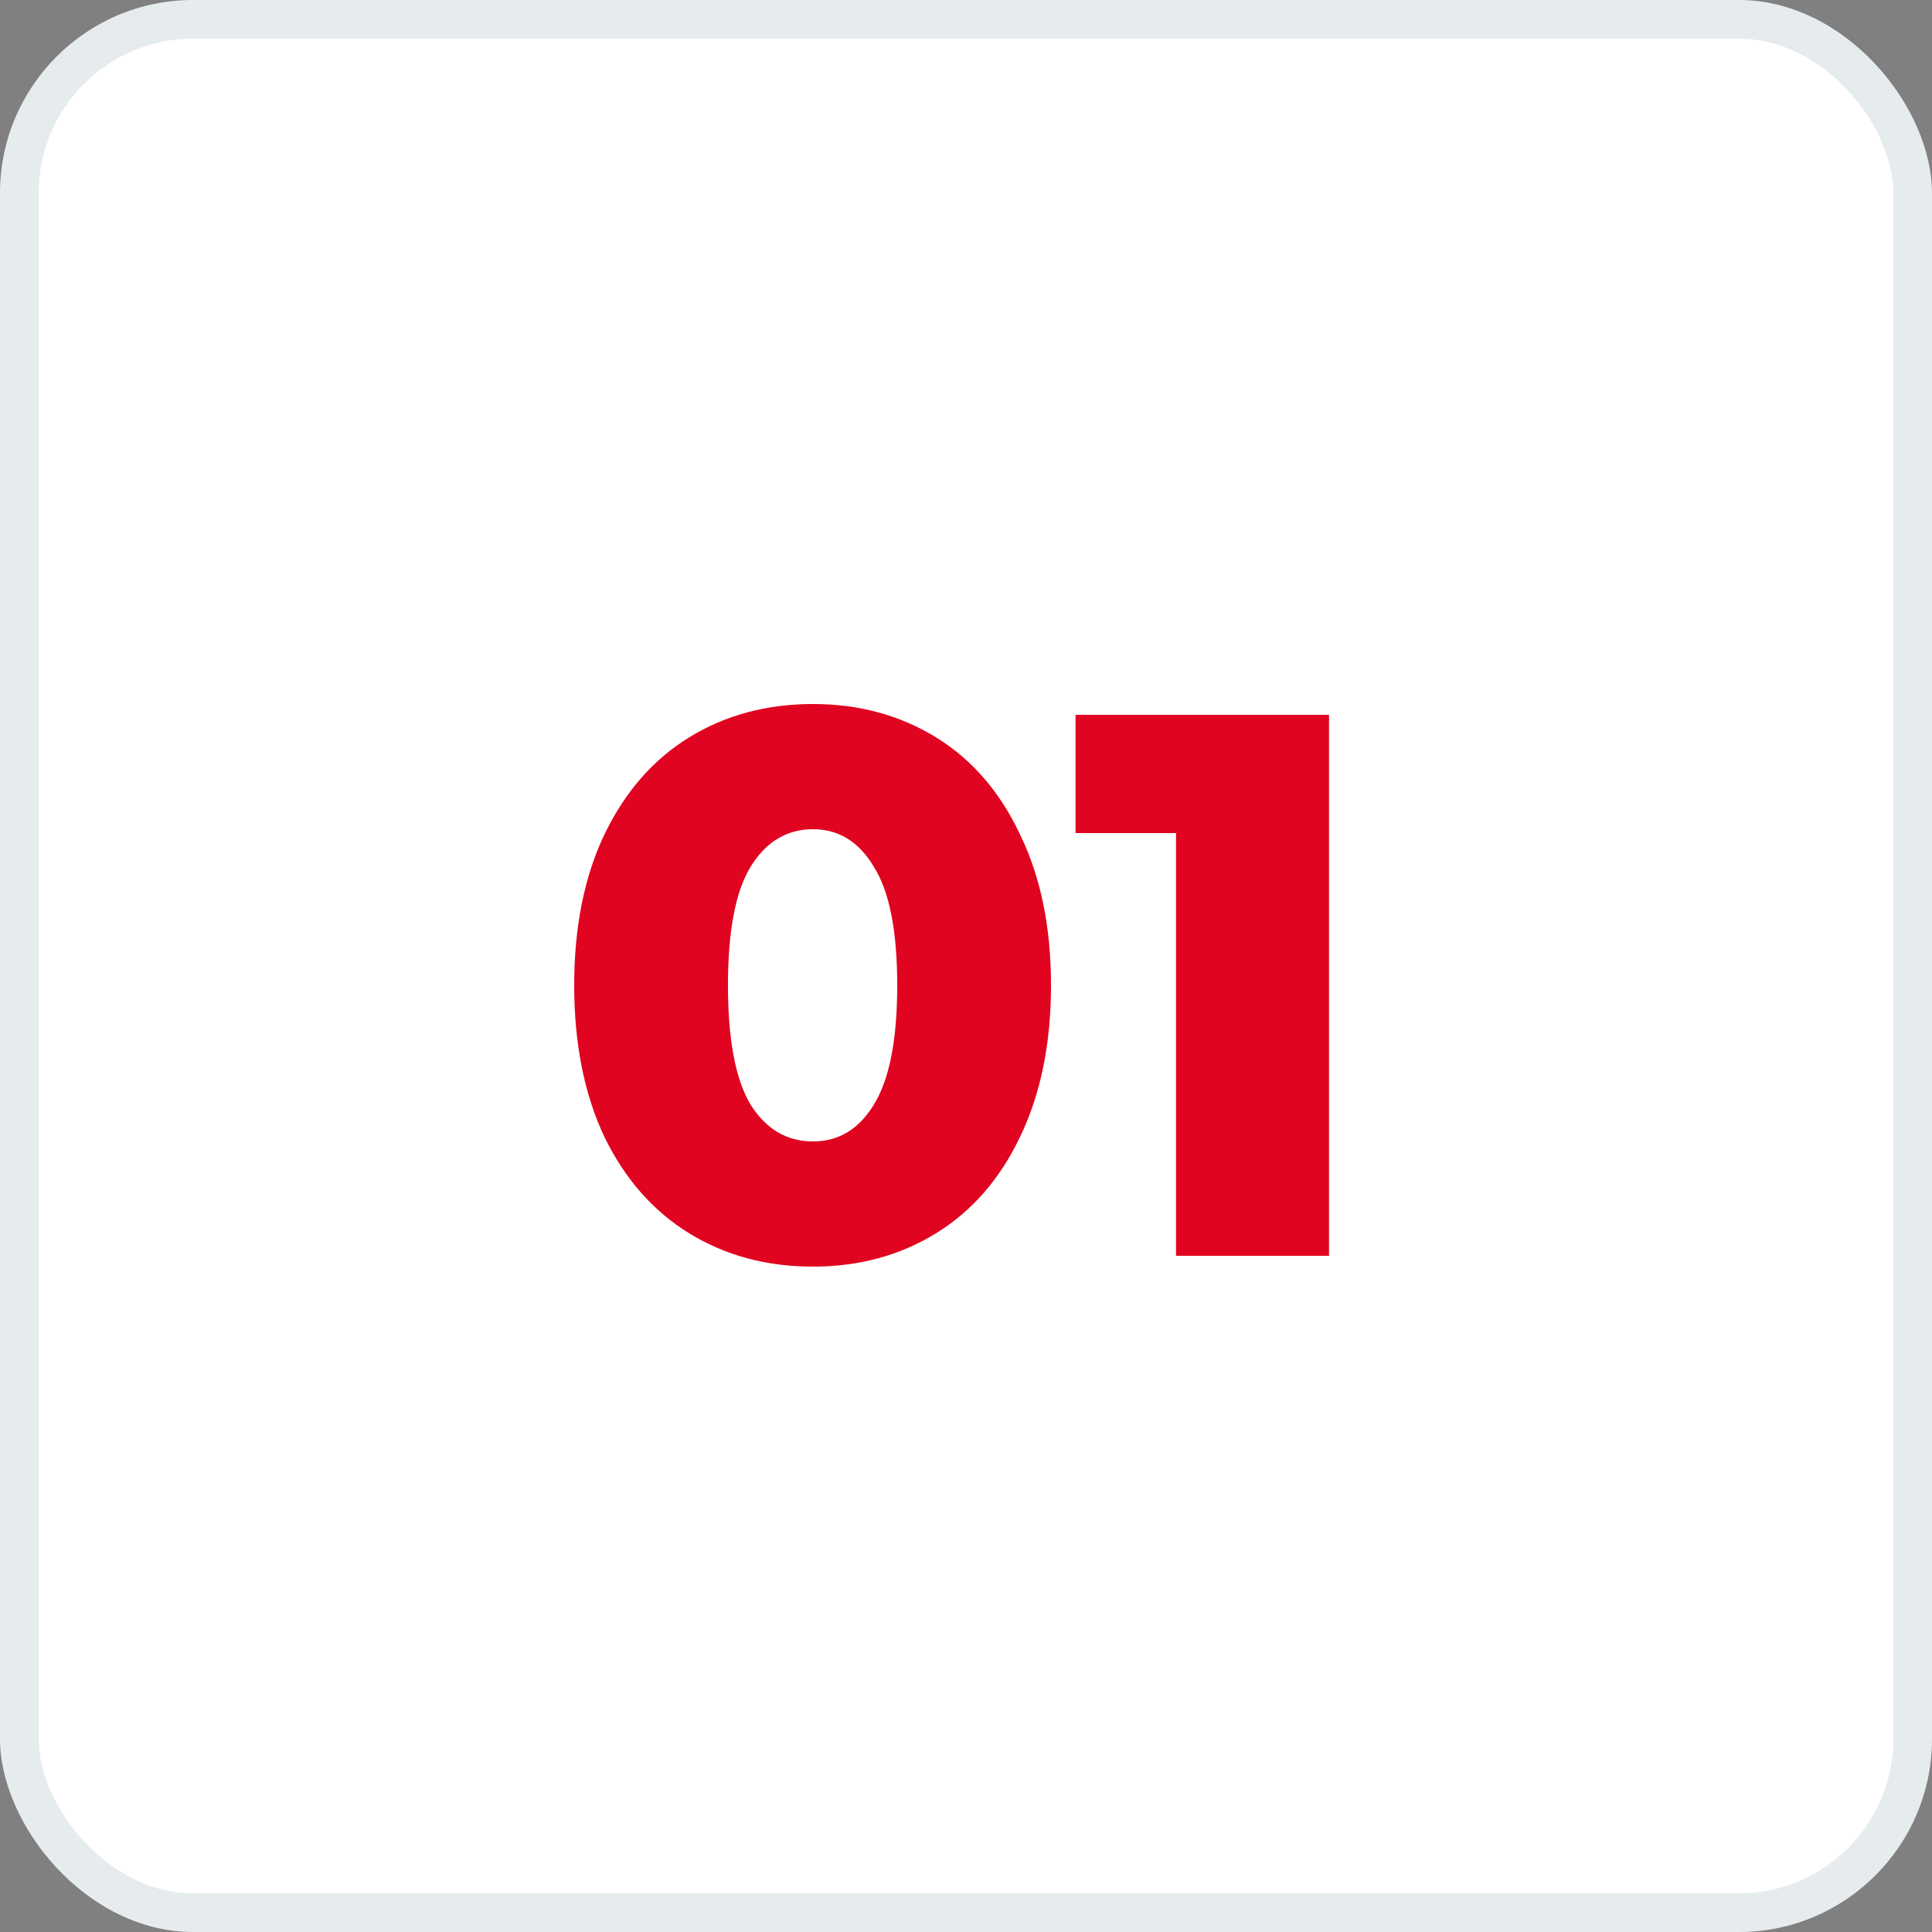 <svg width="50" height="50" viewBox="0 0 50 50" fill="none" xmlns="http://www.w3.org/2000/svg">
<rect x="0" y="0" width="50" height="50" fill="#808080" stroke="none"/>
<rect width="50" height="50" rx="5" fill="white"/>
<path d="M21.04 32.78C19.84 32.78 18.773 32.493 17.84 31.92C16.906 31.347 16.173 30.513 15.64 29.42C15.12 28.313 14.86 27.007 14.86 25.5C14.86 23.993 15.12 22.693 15.64 21.6C16.173 20.493 16.906 19.653 17.84 19.08C18.773 18.507 19.84 18.22 21.04 18.22C22.226 18.22 23.286 18.507 24.22 19.08C25.153 19.653 25.88 20.493 26.4 21.6C26.933 22.693 27.2 23.993 27.2 25.5C27.2 27.007 26.933 28.313 26.4 29.42C25.88 30.513 25.153 31.347 24.22 31.92C23.286 32.493 22.226 32.78 21.04 32.78ZM21.04 29.54C21.706 29.54 22.233 29.22 22.62 28.58C23.02 27.927 23.22 26.9 23.22 25.5C23.22 24.1 23.02 23.08 22.62 22.44C22.233 21.787 21.706 21.46 21.04 21.46C20.36 21.46 19.82 21.787 19.42 22.44C19.033 23.08 18.84 24.1 18.84 25.5C18.84 26.9 19.033 27.927 19.42 28.58C19.82 29.22 20.36 29.54 21.04 29.54ZM34.395 18.5V32.5H30.435V21.56H27.835V18.5H34.395Z" fill="#E00420"/>
<rect x="0.5" y="0.5" width="49" height="49" rx="4.5" stroke="#003253" stroke-opacity="0.1"/>
</svg>
